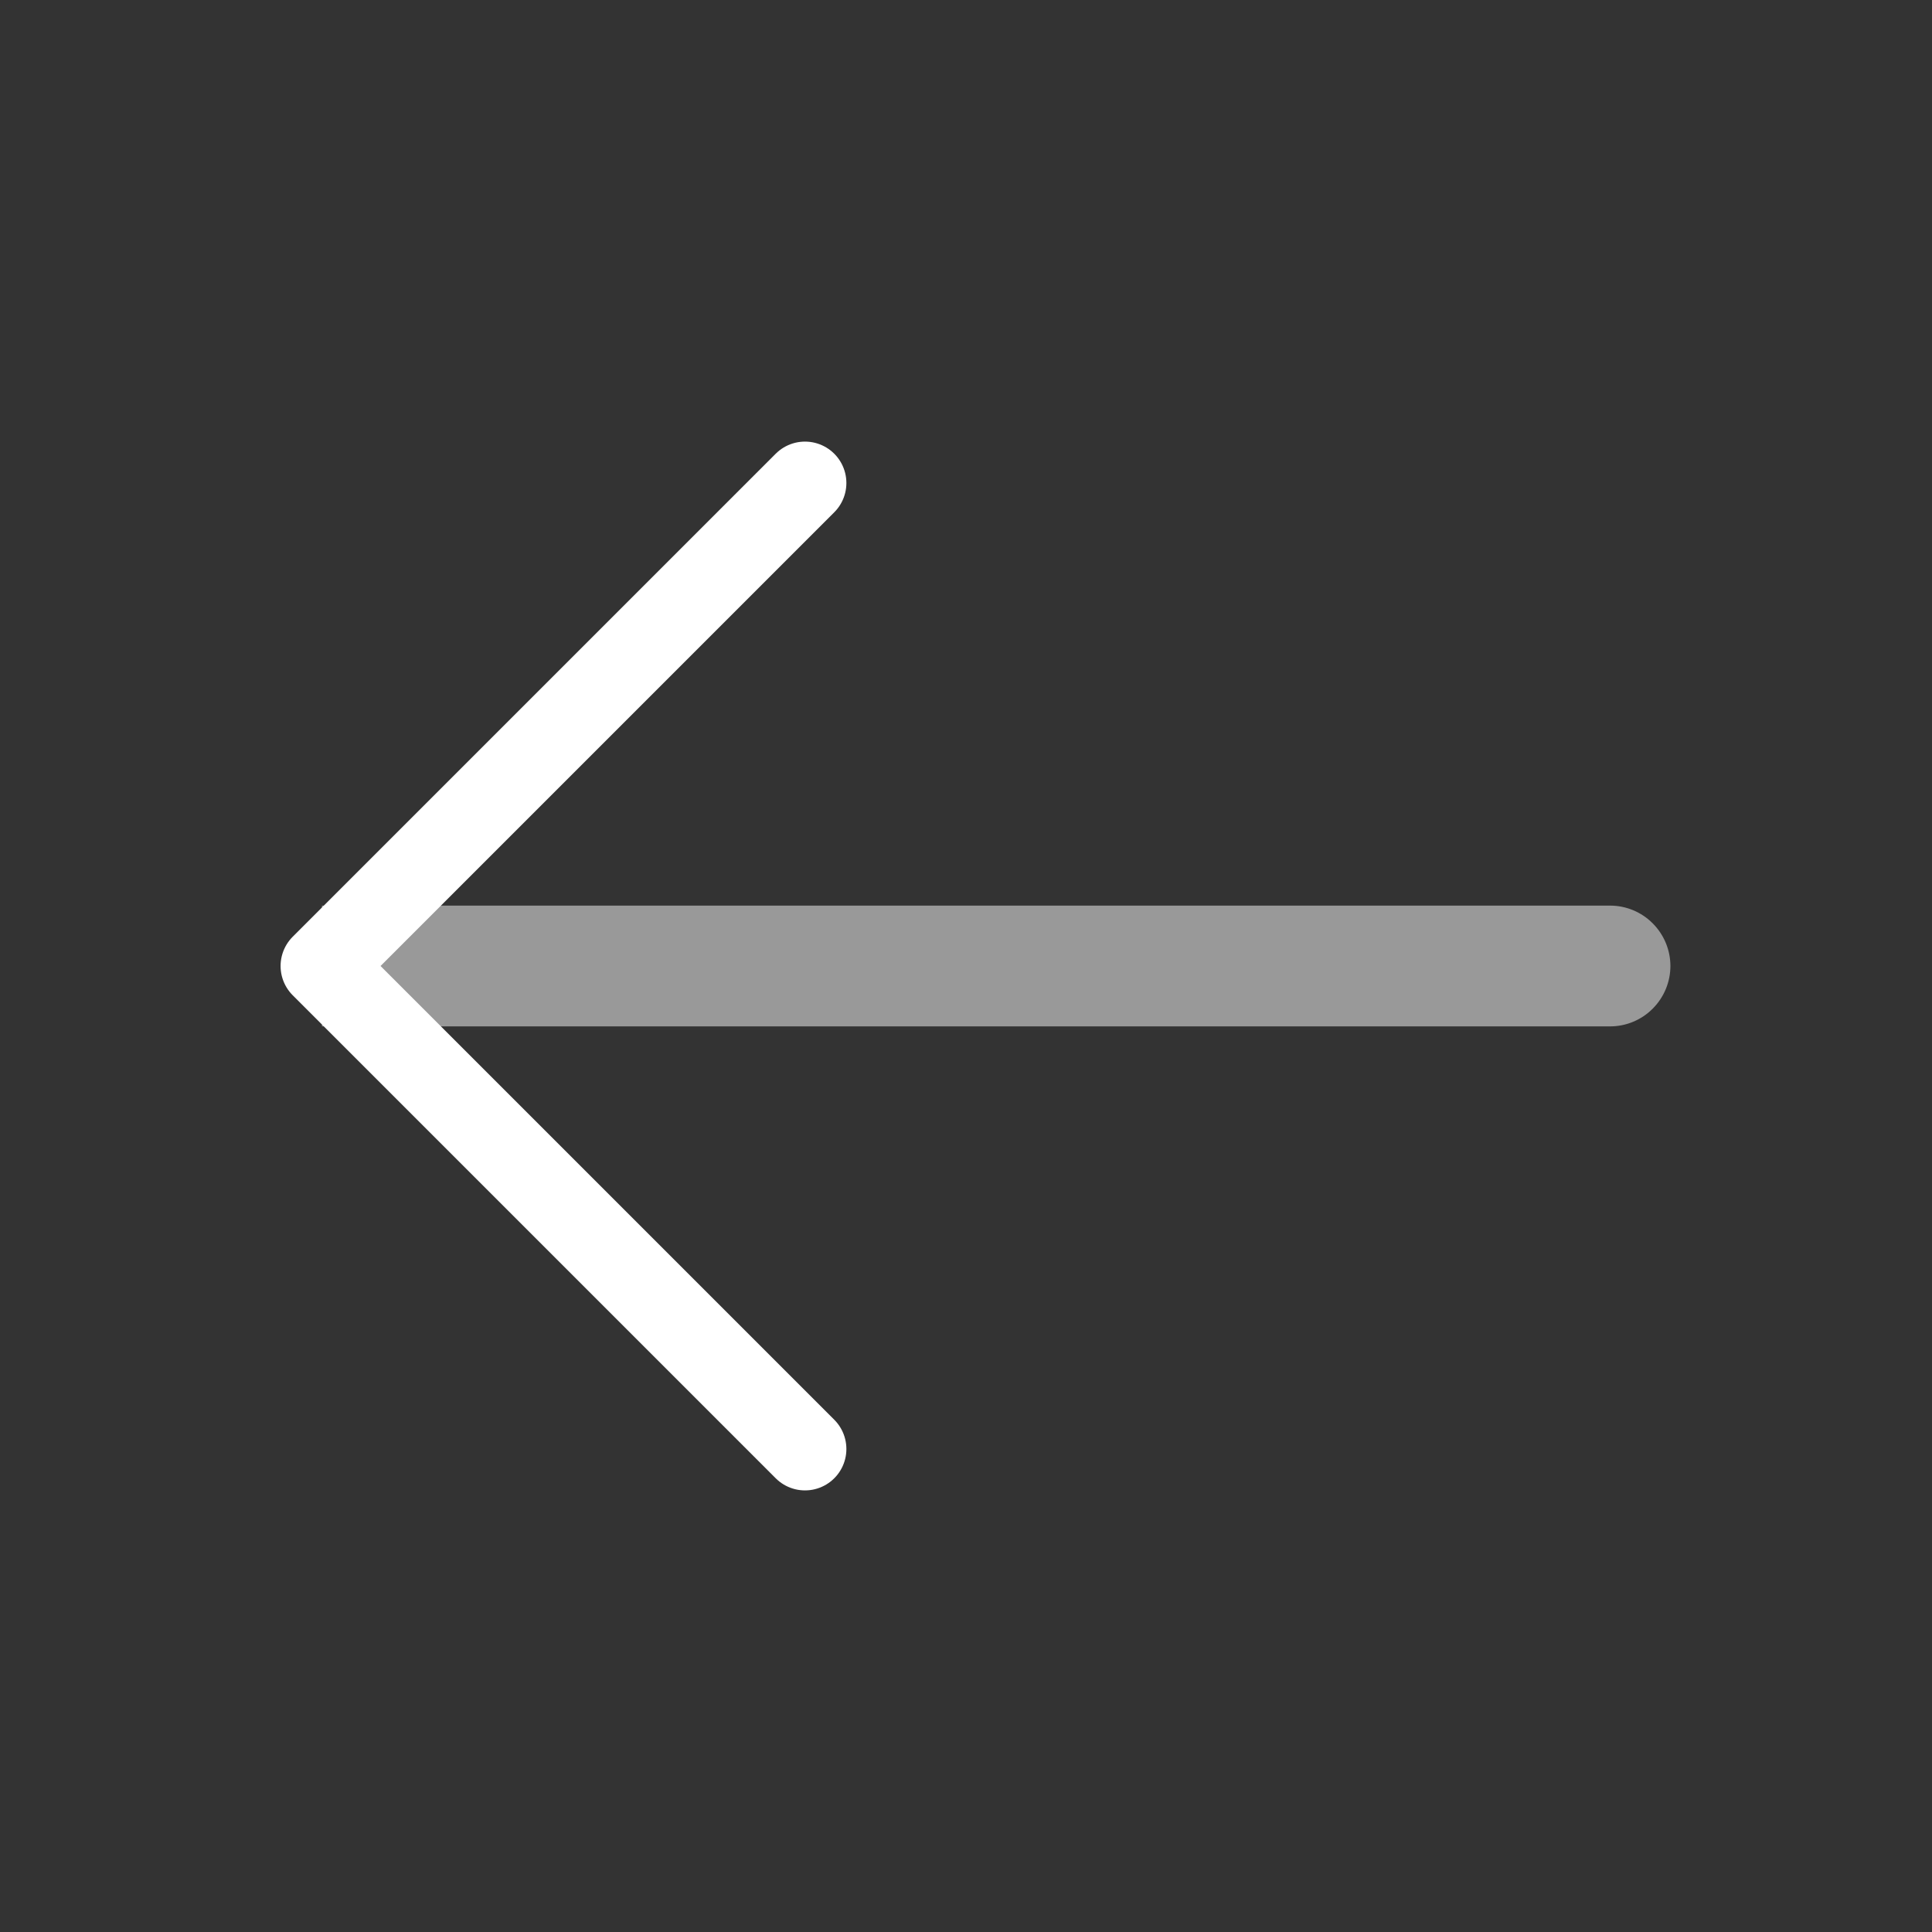 <svg width="35" height="35" viewBox="0 0 35 35" fill="none" xmlns="http://www.w3.org/2000/svg">
<rect x="0" y="0" width="35" height="35" fill="#333333" stroke="none"/>
<path opacity="0.5" d="M29.167 18.594C29.457 18.594 29.735 18.479 29.94 18.273C30.145 18.068 30.261 17.79 30.261 17.5C30.261 17.21 30.145 16.932 29.94 16.727C29.735 16.521 29.457 16.406 29.167 16.406V18.594ZM29.167 16.406H5.833V18.594H29.167V16.406Z" fill="white"/>
<path d="M14.583 8.75L5.833 17.5L14.583 26.25" stroke="white" stroke-width="1.5" stroke-linecap="round" stroke-linejoin="round"/>
</svg>
